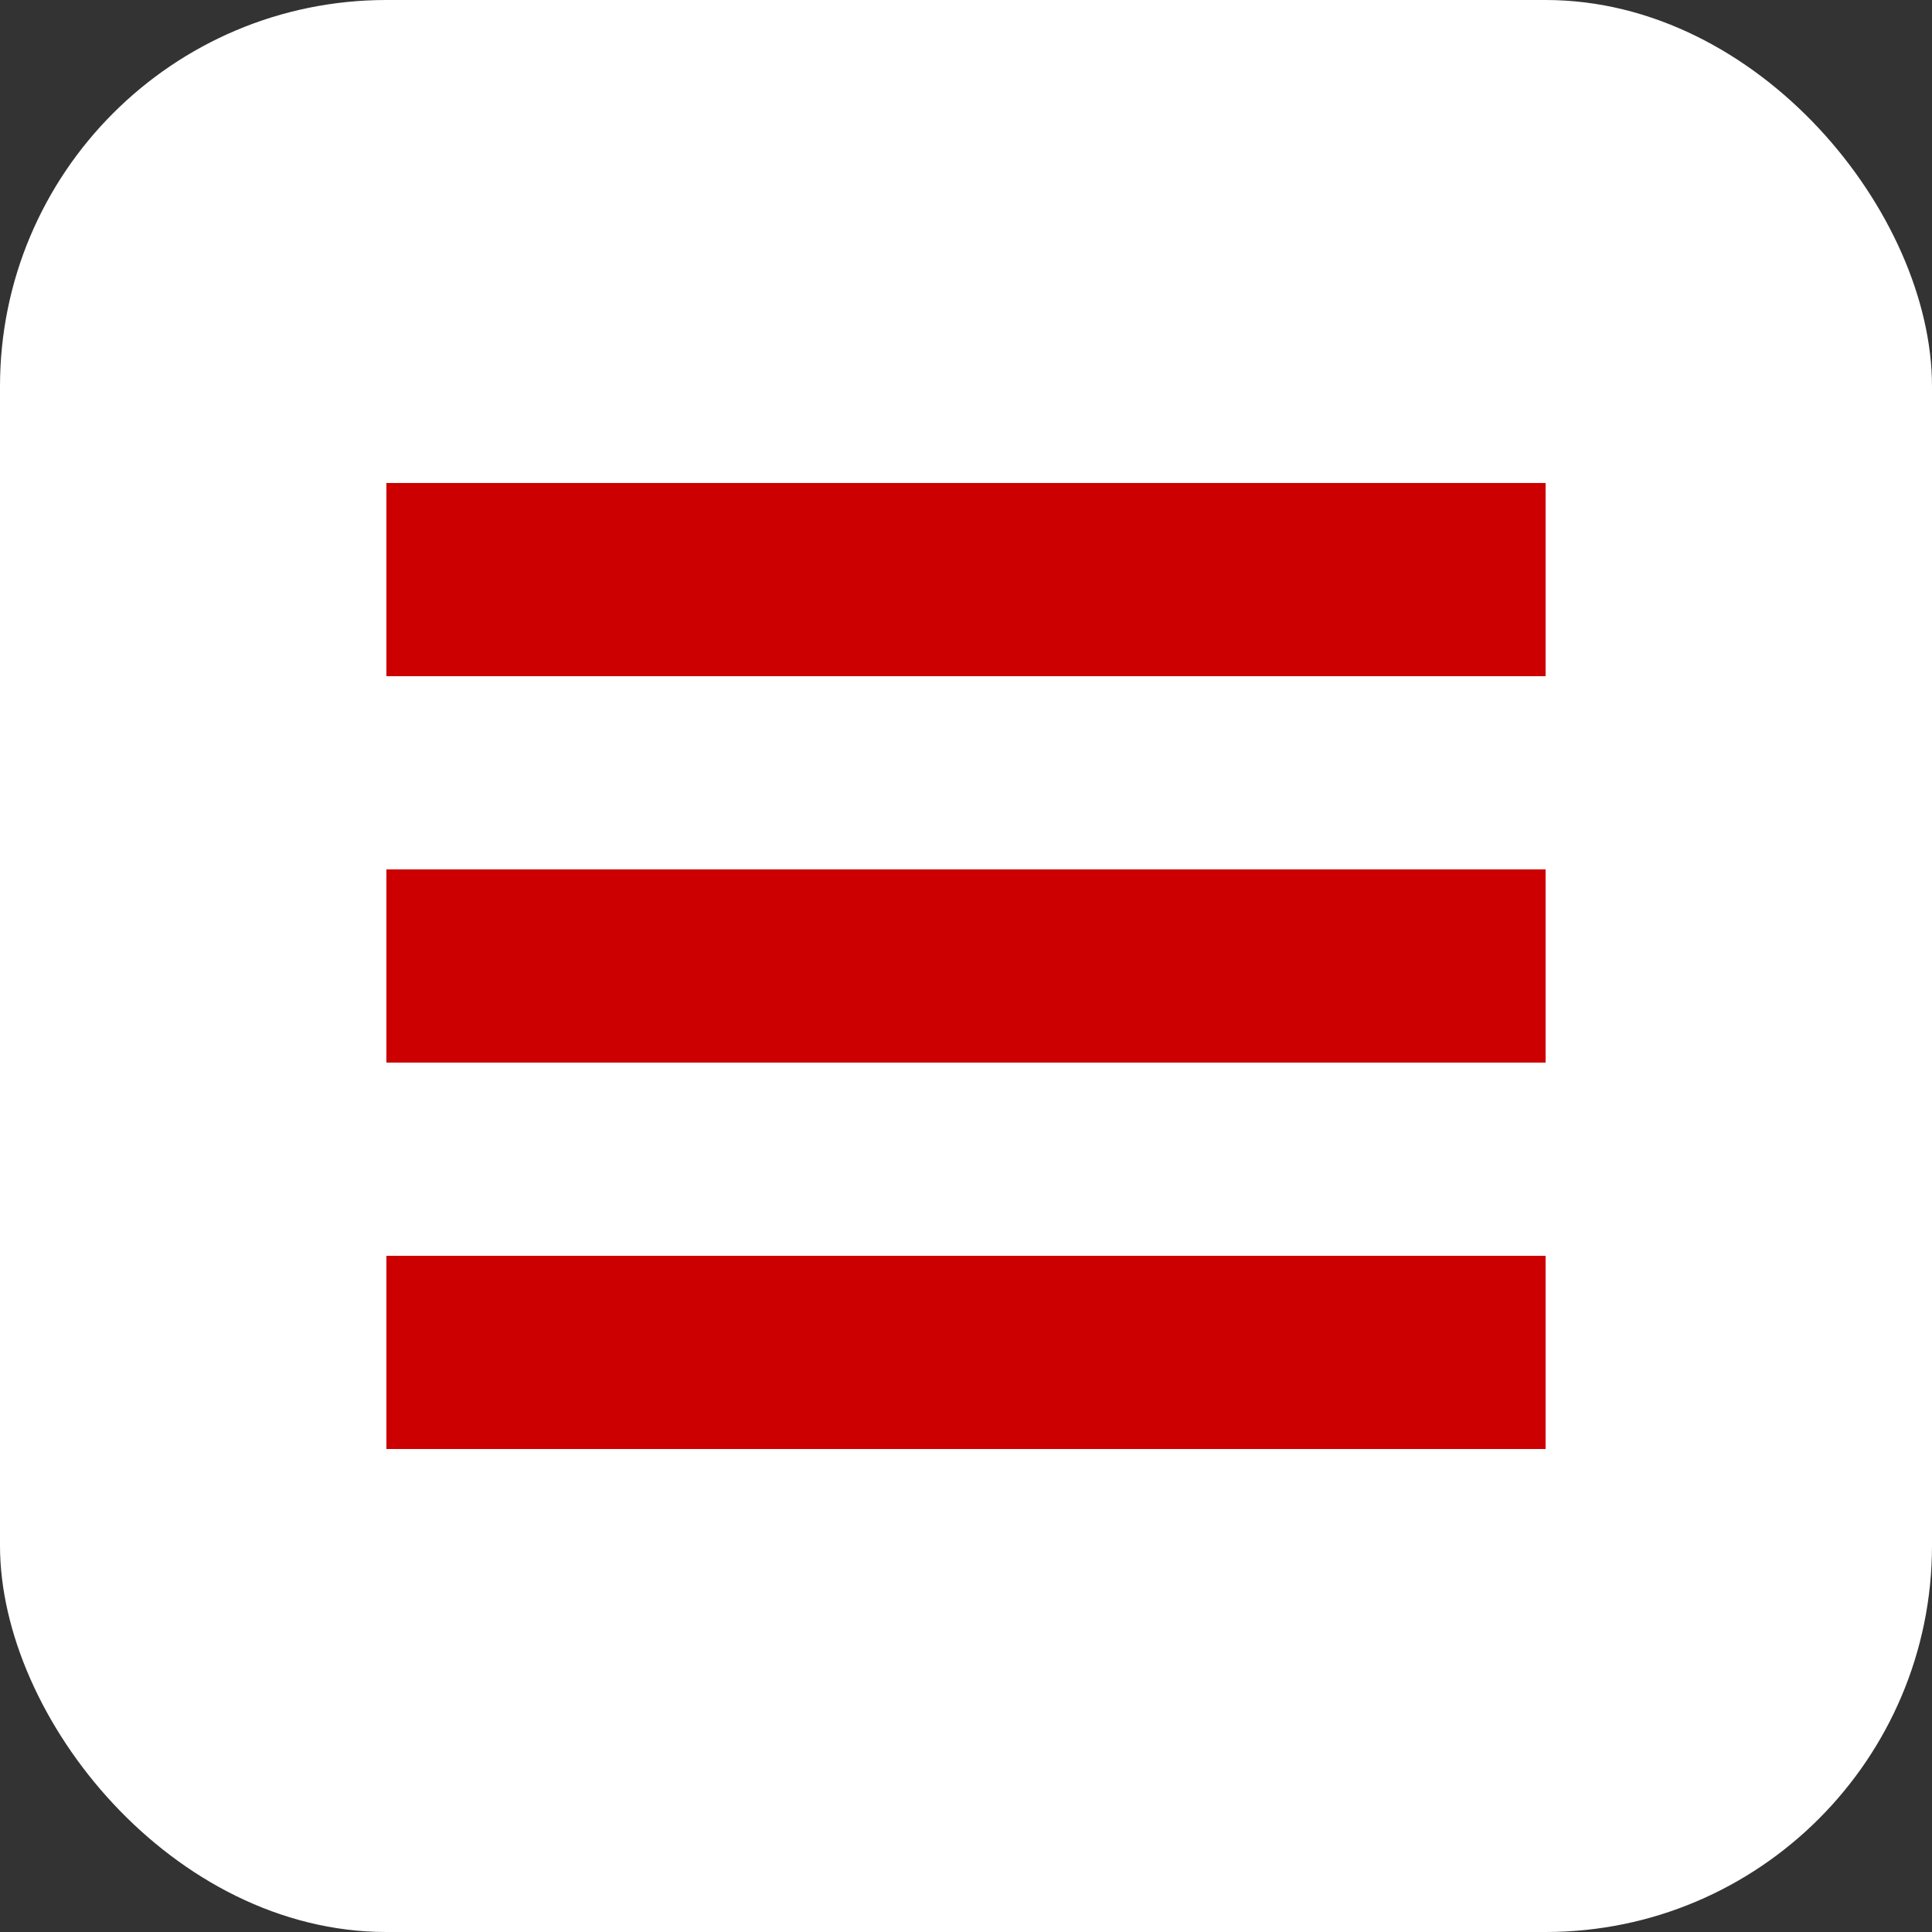 <svg width="40" height="40" viewBox="0 0 40 40" fill="none" xmlns="http://www.w3.org/2000/svg">
<rect x="0" y="0" width="40" height="40" fill="#333333" stroke="none"/>
<rect width="40" height="40" rx="8" fill="white"/>
<path d="M8 12H32" stroke="#CC0000" stroke-width="4"/>
<path d="M8 20H32" stroke="#CC0000" stroke-width="4"/>
<path d="M8 28H32" stroke="#CC0000" stroke-width="4"/>
</svg>

